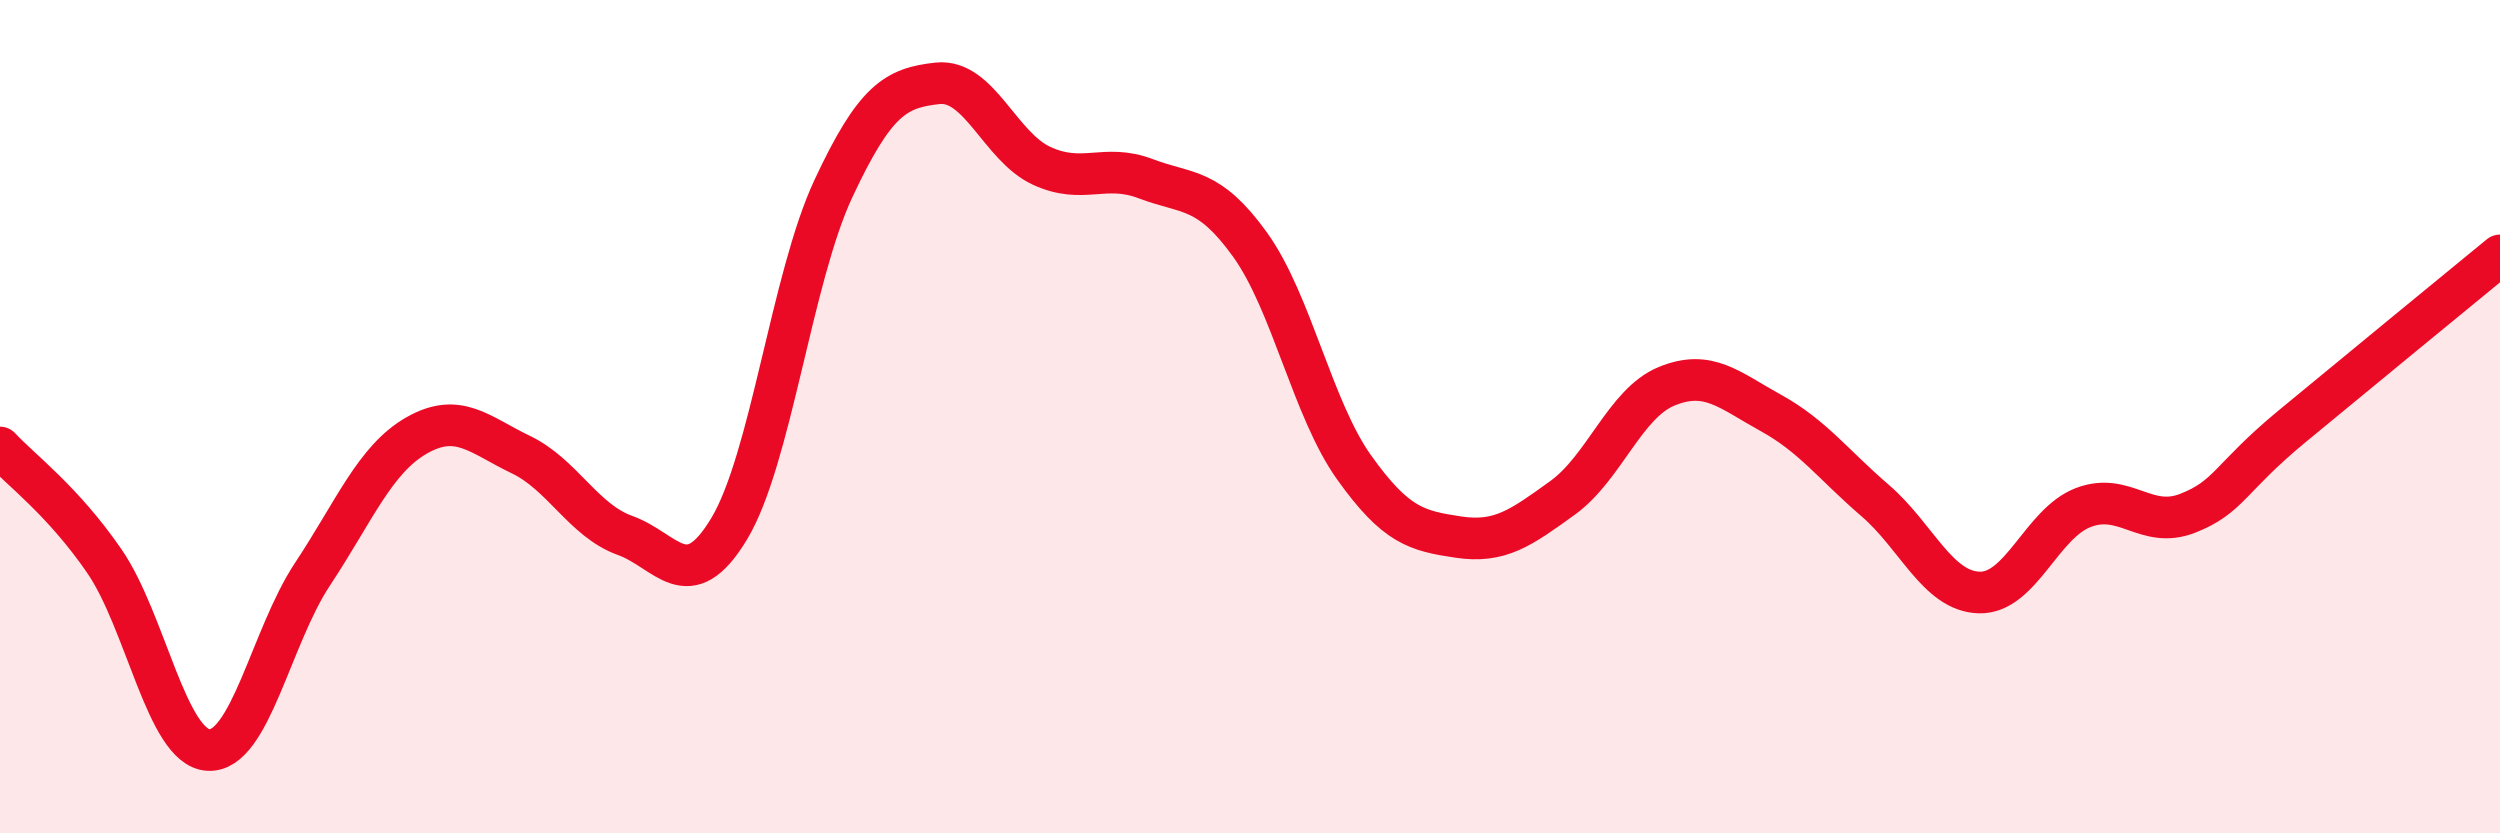 
    <svg width="60" height="20" viewBox="0 0 60 20" xmlns="http://www.w3.org/2000/svg">
      <path
        d="M 0,10.74 C 0.5,11.28 1.5,12.01 2.5,13.46 C 3.5,14.91 4,17.94 5,18 C 6,18.06 6.5,15.29 7.5,13.78 C 8.5,12.27 9,11.02 10,10.45 C 11,9.88 11.5,10.43 12.5,10.91 C 13.5,11.39 14,12.49 15,12.85 C 16,13.21 16.5,14.35 17.5,12.69 C 18.5,11.03 19,6.67 20,4.53 C 21,2.39 21.5,2.11 22.5,2 C 23.5,1.89 24,3.52 25,3.98 C 26,4.44 26.5,3.91 27.5,4.29 C 28.5,4.67 29,4.48 30,5.87 C 31,7.26 31.5,9.82 32.5,11.22 C 33.5,12.62 34,12.74 35,12.89 C 36,13.04 36.5,12.67 37.5,11.95 C 38.5,11.23 39,9.68 40,9.27 C 41,8.86 41.5,9.36 42.5,9.91 C 43.5,10.46 44,11.15 45,12.01 C 46,12.87 46.5,14.19 47.5,14.22 C 48.5,14.25 49,12.56 50,12.18 C 51,11.8 51.5,12.71 52.5,12.32 C 53.5,11.93 53.5,11.48 55,10.24 C 56.5,9 59,6.95 60,6.13L60 20L0 20Z"
        fill="#EB0A25"
        opacity="0.1"
        stroke-linecap="round"
        stroke-linejoin="round"
      />
      <path
        d="M 0,10.74 C 0.5,11.28 1.5,12.01 2.5,13.46 C 3.5,14.91 4,17.94 5,18 C 6,18.06 6.5,15.29 7.5,13.78 C 8.5,12.27 9,11.02 10,10.45 C 11,9.88 11.5,10.43 12.5,10.91 C 13.5,11.39 14,12.49 15,12.85 C 16,13.21 16.5,14.35 17.5,12.69 C 18.5,11.03 19,6.67 20,4.53 C 21,2.39 21.5,2.11 22.5,2 C 23.5,1.89 24,3.52 25,3.98 C 26,4.44 26.5,3.91 27.5,4.29 C 28.5,4.67 29,4.48 30,5.87 C 31,7.26 31.5,9.82 32.5,11.22 C 33.5,12.62 34,12.74 35,12.89 C 36,13.04 36.5,12.67 37.5,11.95 C 38.5,11.23 39,9.68 40,9.27 C 41,8.86 41.5,9.36 42.5,9.91 C 43.5,10.46 44,11.15 45,12.01 C 46,12.87 46.5,14.19 47.5,14.22 C 48.5,14.25 49,12.56 50,12.18 C 51,11.8 51.5,12.71 52.5,12.32 C 53.5,11.93 53.5,11.48 55,10.24 C 56.5,9 59,6.95 60,6.13"
        stroke="#EB0A25"
        stroke-width="1"
        fill="none"
        stroke-linecap="round"
        stroke-linejoin="round"
      />
    </svg>
  